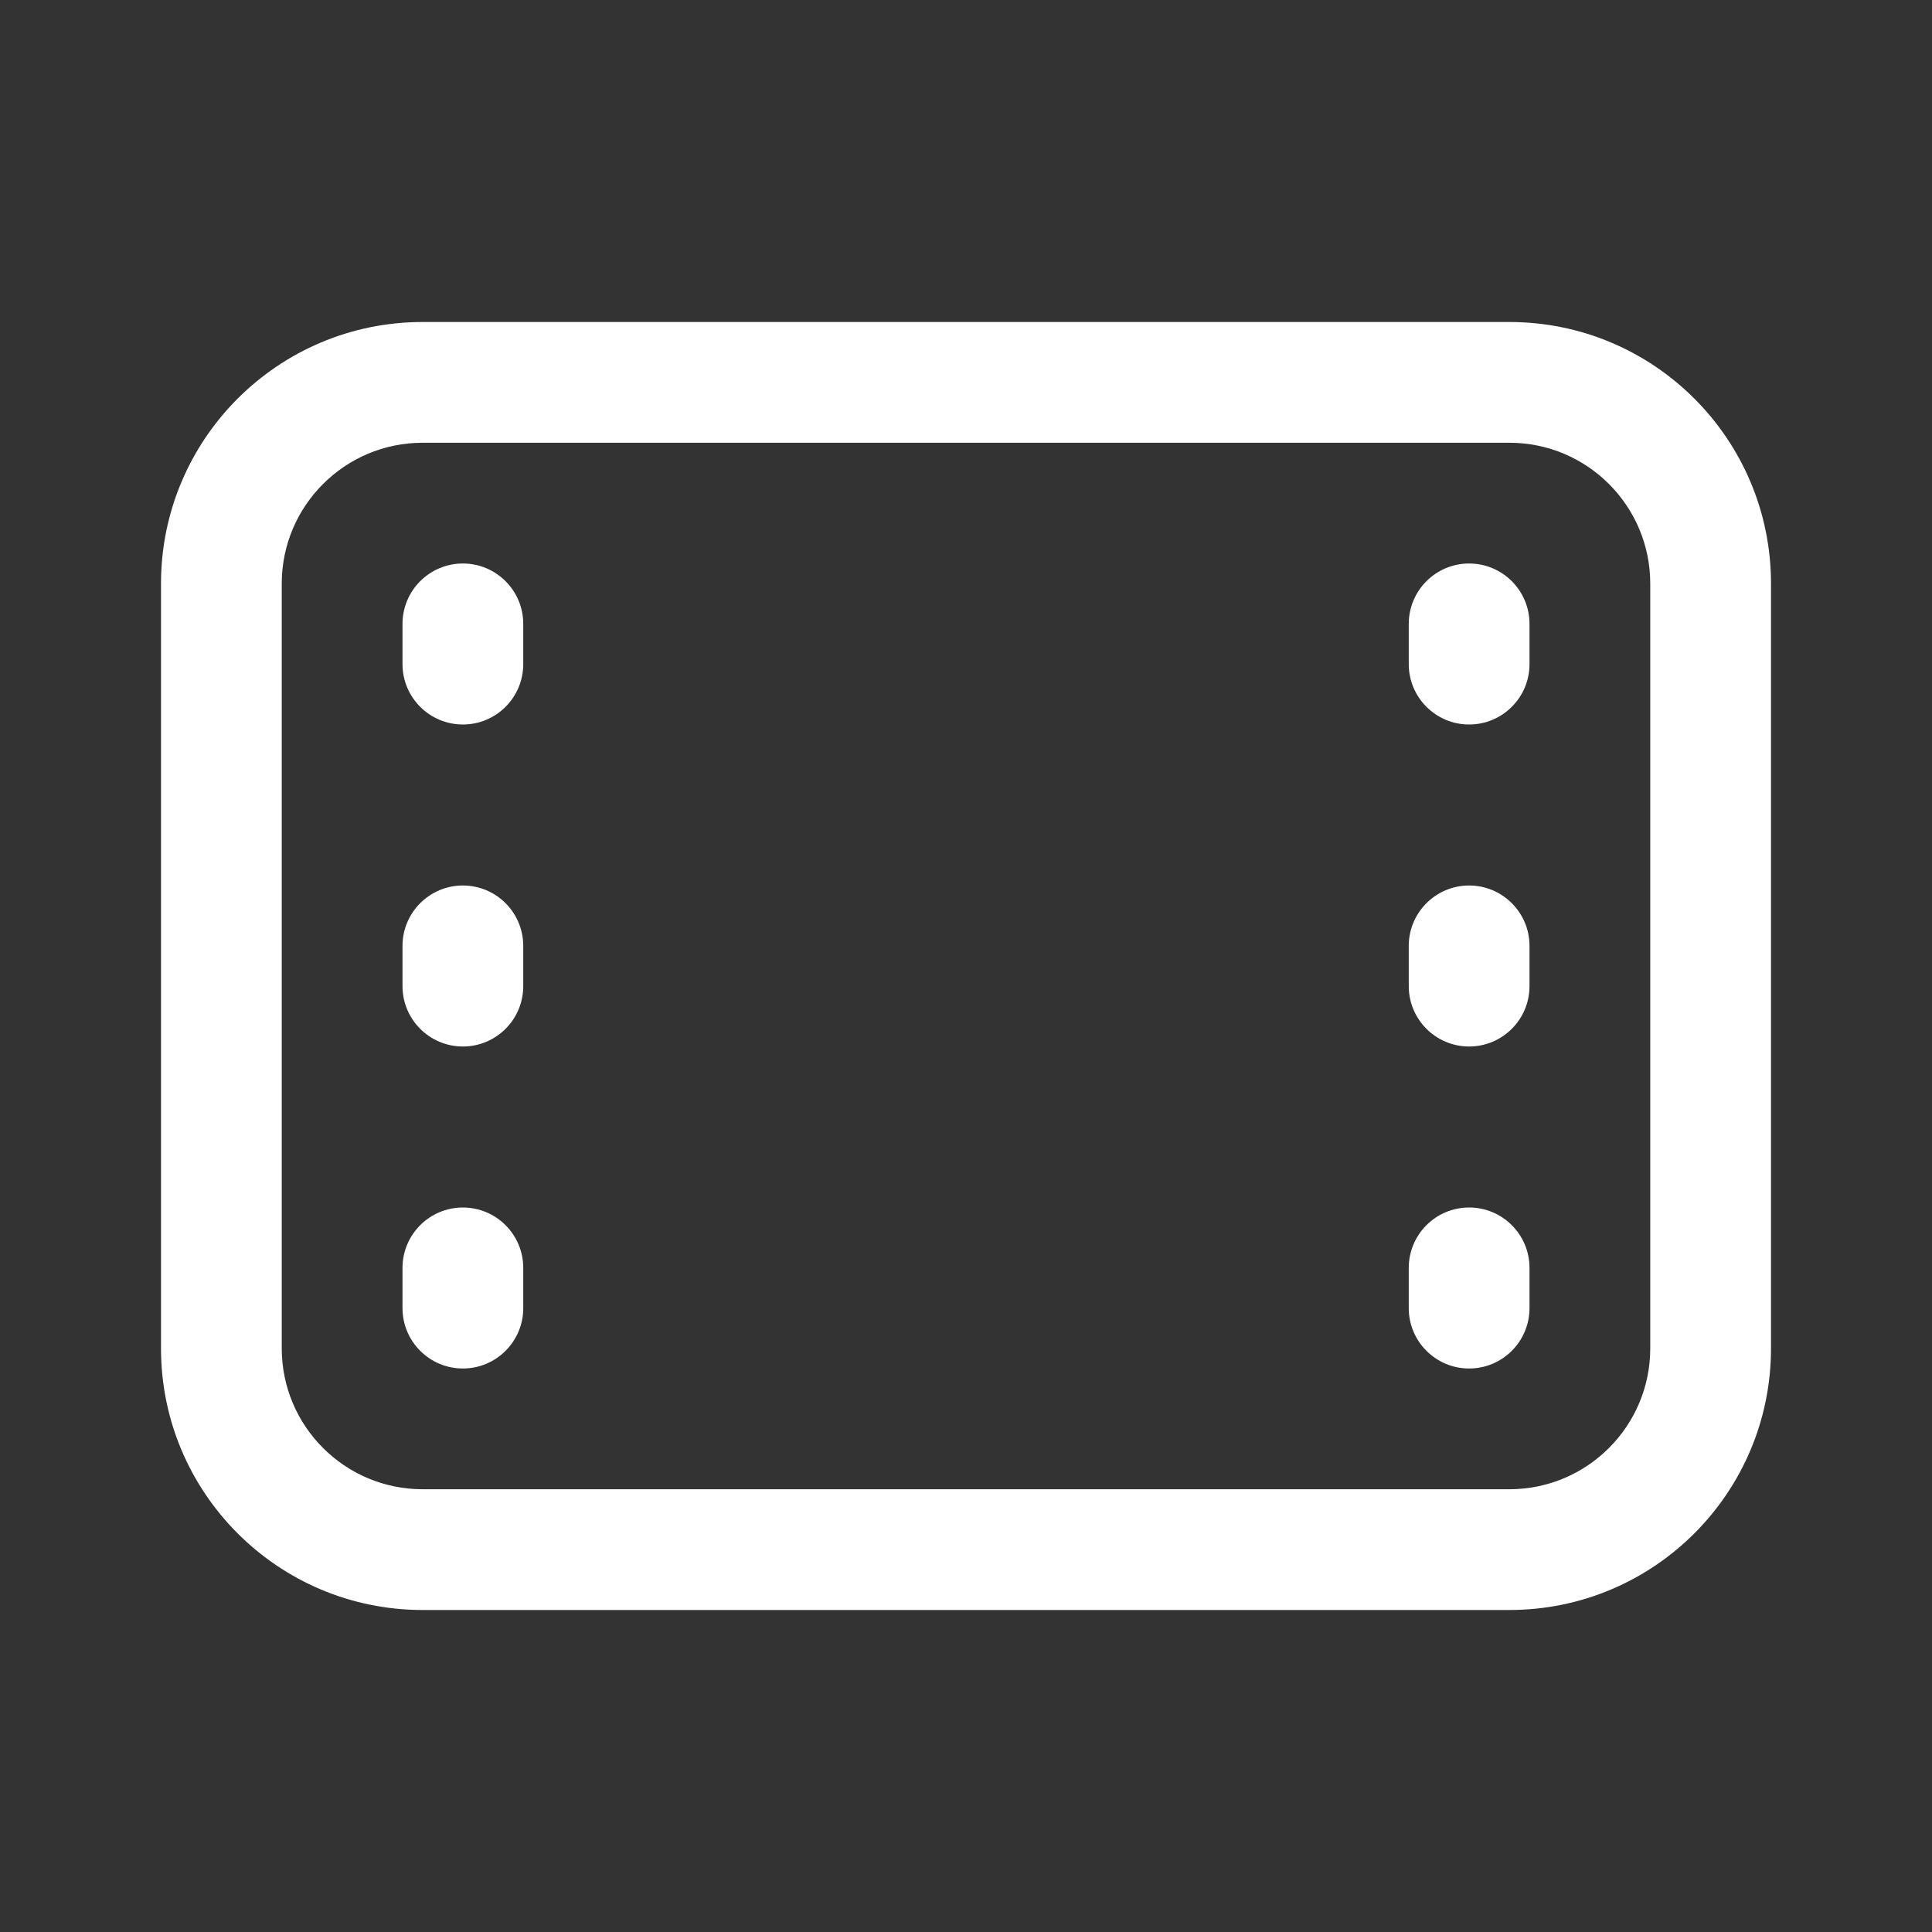 <svg viewBox="0 0 24 24" fill="none" xmlns="http://www.w3.org/2000/svg">
<rect x="0" y="0" width="24" height="24" fill="#333333" stroke="none"/>
<path d="M2 7.25C2 5.455 3.455 4 5.25 4H18.75C20.545 4 22 5.455 22 7.25V16.75C22 18.545 20.545 20 18.75 20H5.25C3.455 20 2 18.545 2 16.75V7.25ZM5.25 5.5C4.284 5.5 3.5 6.284 3.5 7.25V16.75C3.5 17.716 4.284 18.5 5.25 18.5H18.75C19.716 18.5 20.5 17.716 20.5 16.75V7.25C20.5 6.284 19.716 5.5 18.75 5.5H5.25ZM17.5 7.75C17.5 7.336 17.836 7 18.25 7C18.664 7 19 7.336 19 7.75V8.25C19 8.664 18.664 9 18.25 9C17.836 9 17.5 8.664 17.5 8.25V7.75ZM18.25 15C17.836 15 17.5 15.336 17.5 15.75V16.25C17.5 16.664 17.836 17 18.25 17C18.664 17 19 16.664 19 16.25V15.75C19 15.336 18.664 15 18.25 15ZM17.5 11.75C17.5 11.336 17.836 11 18.25 11C18.664 11 19 11.336 19 11.75V12.25C19 12.664 18.664 13 18.25 13C17.836 13 17.5 12.664 17.5 12.25V11.75ZM5.75 7C5.336 7 5 7.336 5 7.75V8.25C5 8.664 5.336 9 5.75 9C6.164 9 6.5 8.664 6.5 8.25V7.75C6.5 7.336 6.164 7 5.75 7ZM5 15.75C5 15.336 5.336 15 5.75 15C6.164 15 6.5 15.336 6.5 15.75V16.25C6.5 16.664 6.164 17 5.75 17C5.336 17 5 16.664 5 16.25V15.75ZM5.75 11C5.336 11 5 11.336 5 11.75V12.25C5 12.664 5.336 13 5.75 13C6.164 13 6.5 12.664 6.5 12.25V11.75C6.5 11.336 6.164 11 5.75 11Z" fill="#fff"/>
</svg>
